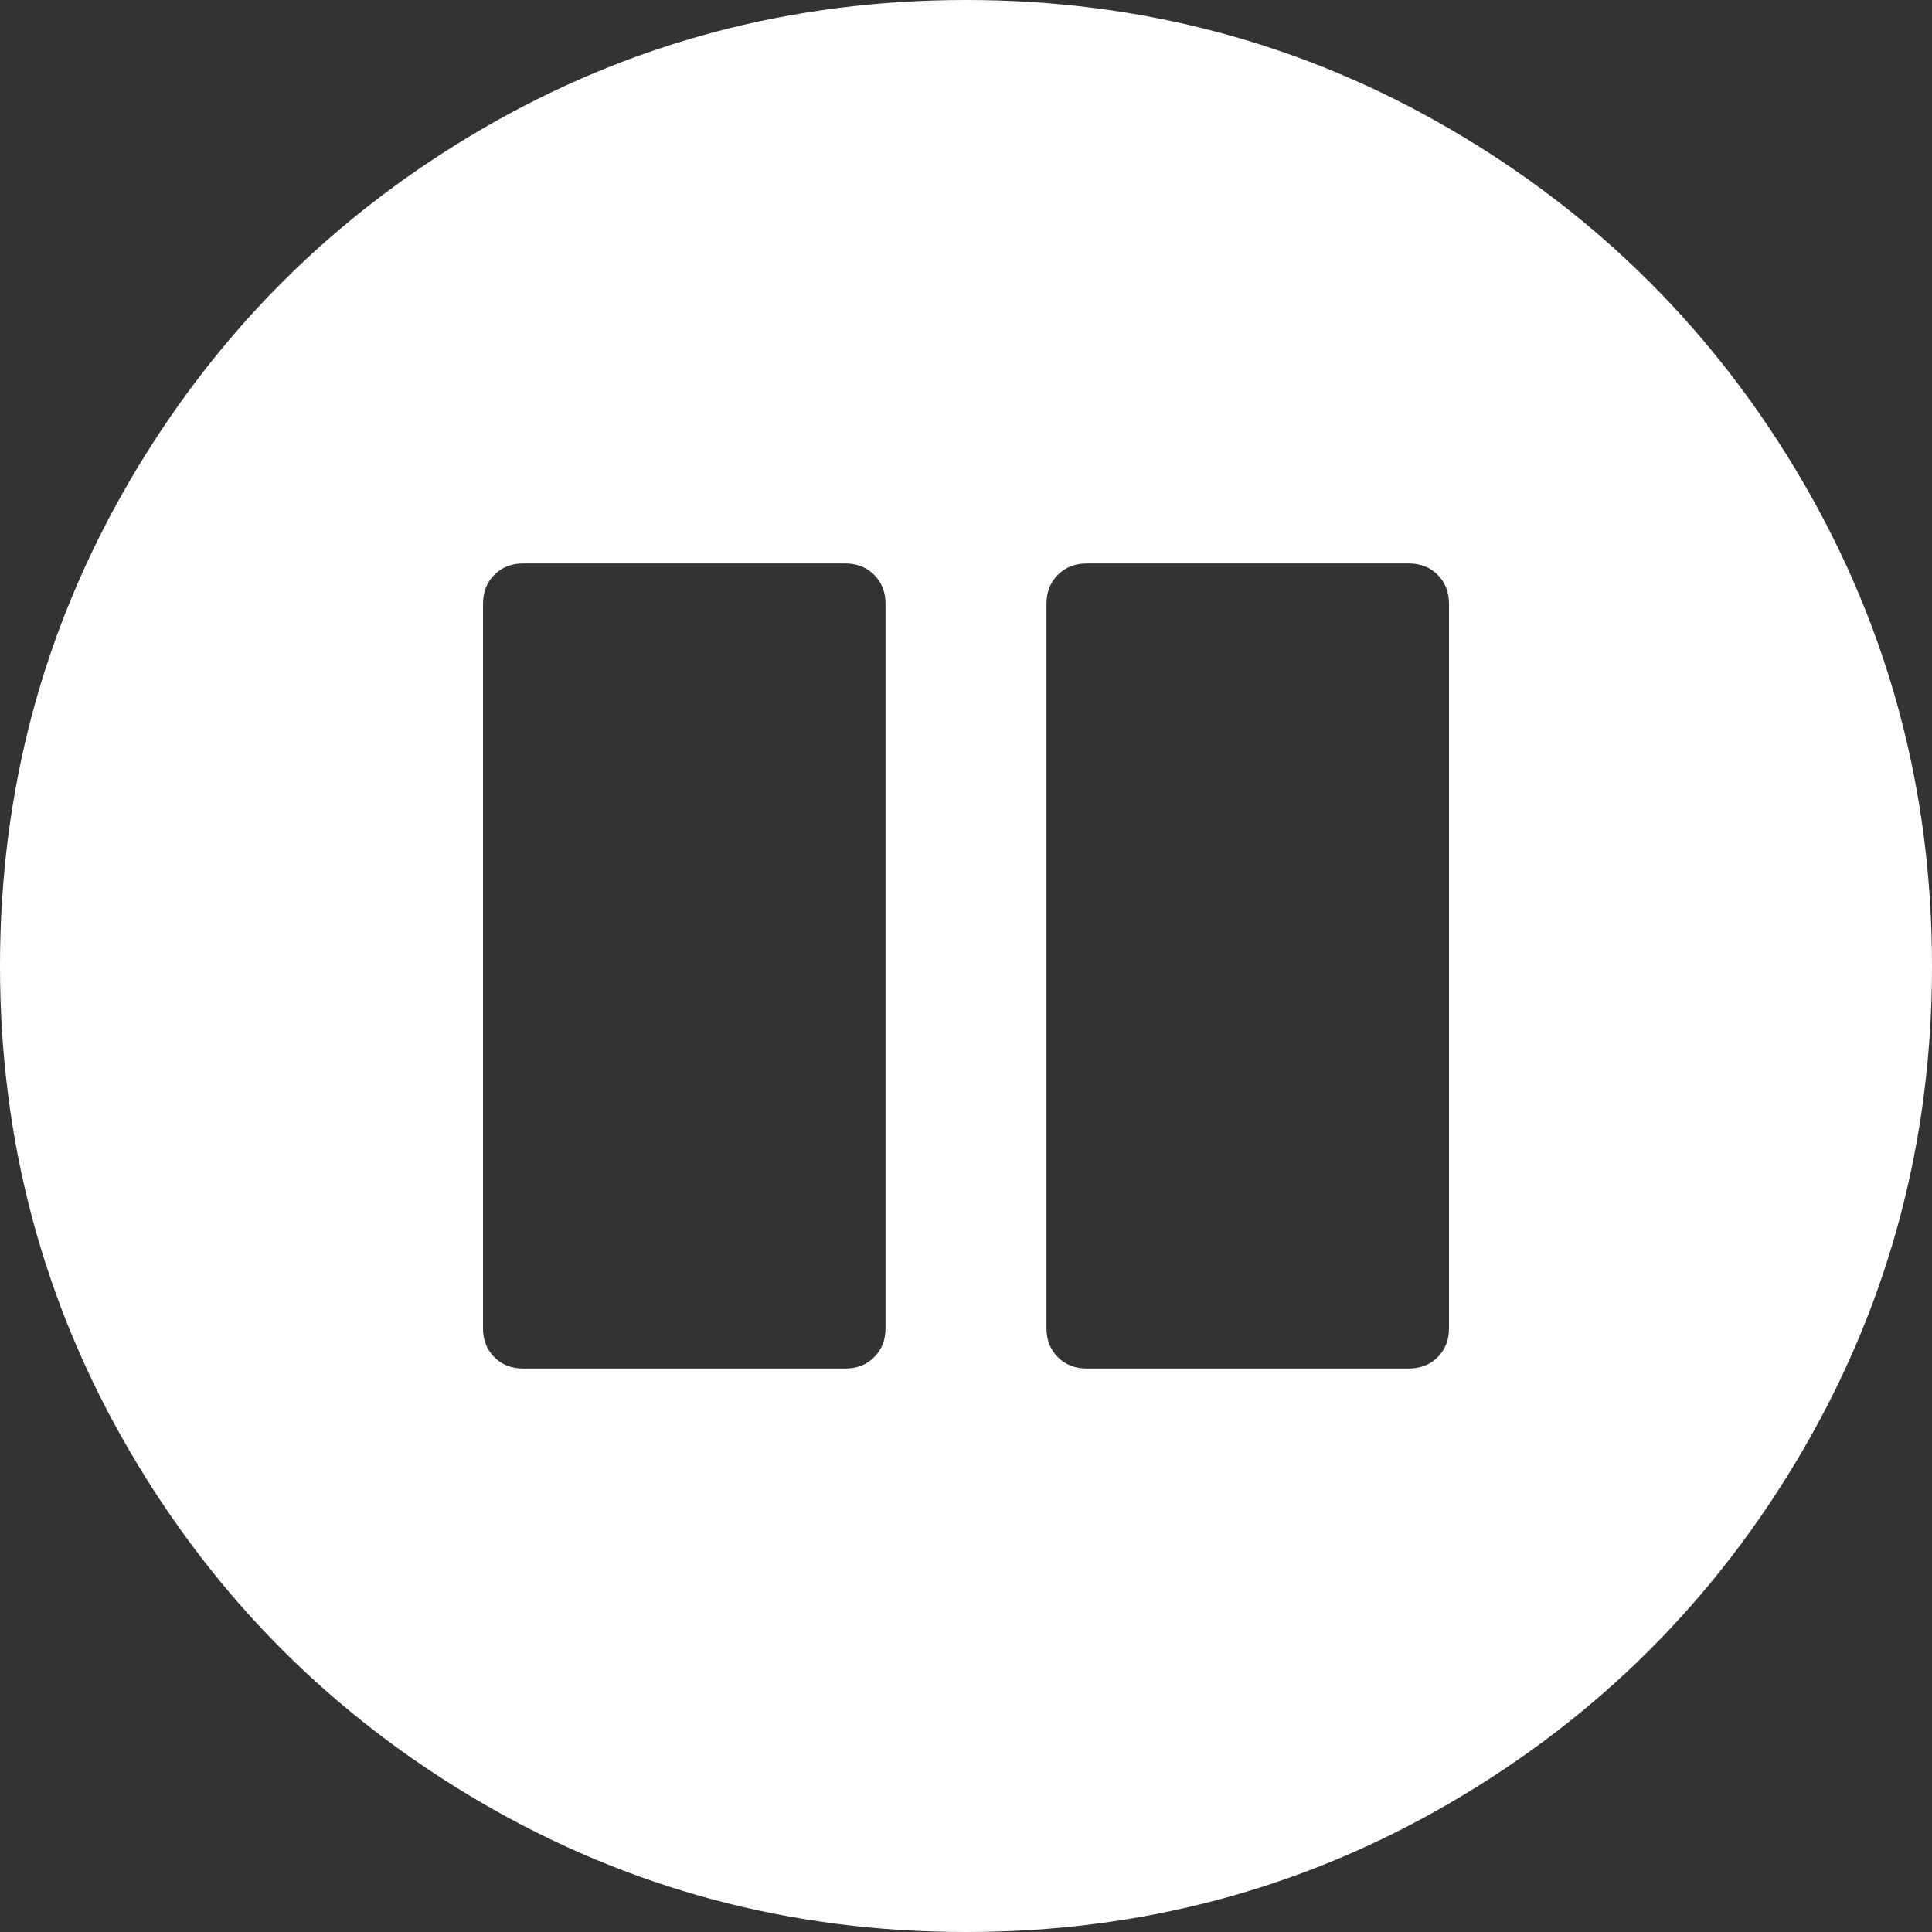 ﻿<?xml version="1.0" encoding="utf-8"?>
<svg version="1.1" xmlns:xlink="http://www.w3.org/1999/xlink" width="26px" height="26px" xmlns="http://www.w3.org/2000/svg">
  <rect width="100%" height="100%" fill="#333333" stroke="none"/>
  <g transform="matrix(1 0 0 1 -740 -655 )">
    <path d="M 11.764 18.264  C 11.866 18.163  11.917 18.033  11.917 17.875  L 11.917 8.125  C 11.917 7.967  11.866 7.837  11.764 7.736  C 11.663 7.634  11.533 7.583  11.375 7.583  L 7.042 7.583  C 6.884 7.583  6.754 7.634  6.652 7.736  C 6.551 7.837  6.5 7.967  6.5 8.125  L 6.5 17.875  C 6.5 18.033  6.551 18.163  6.652 18.264  C 6.754 18.366  6.884 18.417  7.042 18.417  L 11.375 18.417  C 11.533 18.417  11.663 18.366  11.764 18.264  Z M 19.348 18.264  C 19.449 18.163  19.5 18.033  19.5 17.875  L 19.5 8.125  C 19.5 7.967  19.449 7.837  19.348 7.736  C 19.246 7.634  19.116 7.583  18.958 7.583  L 14.625 7.583  C 14.467 7.583  14.337 7.634  14.236 7.736  C 14.134 7.837  14.083 7.967  14.083 8.125  L 14.083 17.875  C 14.083 18.033  14.134 18.163  14.236 18.264  C 14.337 18.366  14.467 18.417  14.625 18.417  L 18.958 18.417  C 19.116 18.417  19.246 18.366  19.348 18.264  Z M 24.257 6.475  C 25.419 8.466  26 10.641  26 13  C 26 15.359  25.419 17.534  24.257 19.525  C 23.094 21.517  21.517 23.094  19.525 24.257  C 17.534 25.419  15.359 26  13 26  C 10.641 26  8.466 25.419  6.475 24.257  C 4.483 23.094  2.906 21.517  1.743 19.525  C 0.581 17.534  0 15.359  0 13  C 0 10.641  0.581 8.466  1.743 6.475  C 2.906 4.483  4.483 2.906  6.475 1.743  C 8.466 0.581  10.641 0  13 0  C 15.359 0  17.534 0.581  19.525 1.743  C 21.517 2.906  23.094 4.483  24.257 6.475  Z " fill-rule="nonzero" fill="#ffffff" stroke="none" transform="matrix(1 0 0 1 740 655 )" />
  </g>
</svg>